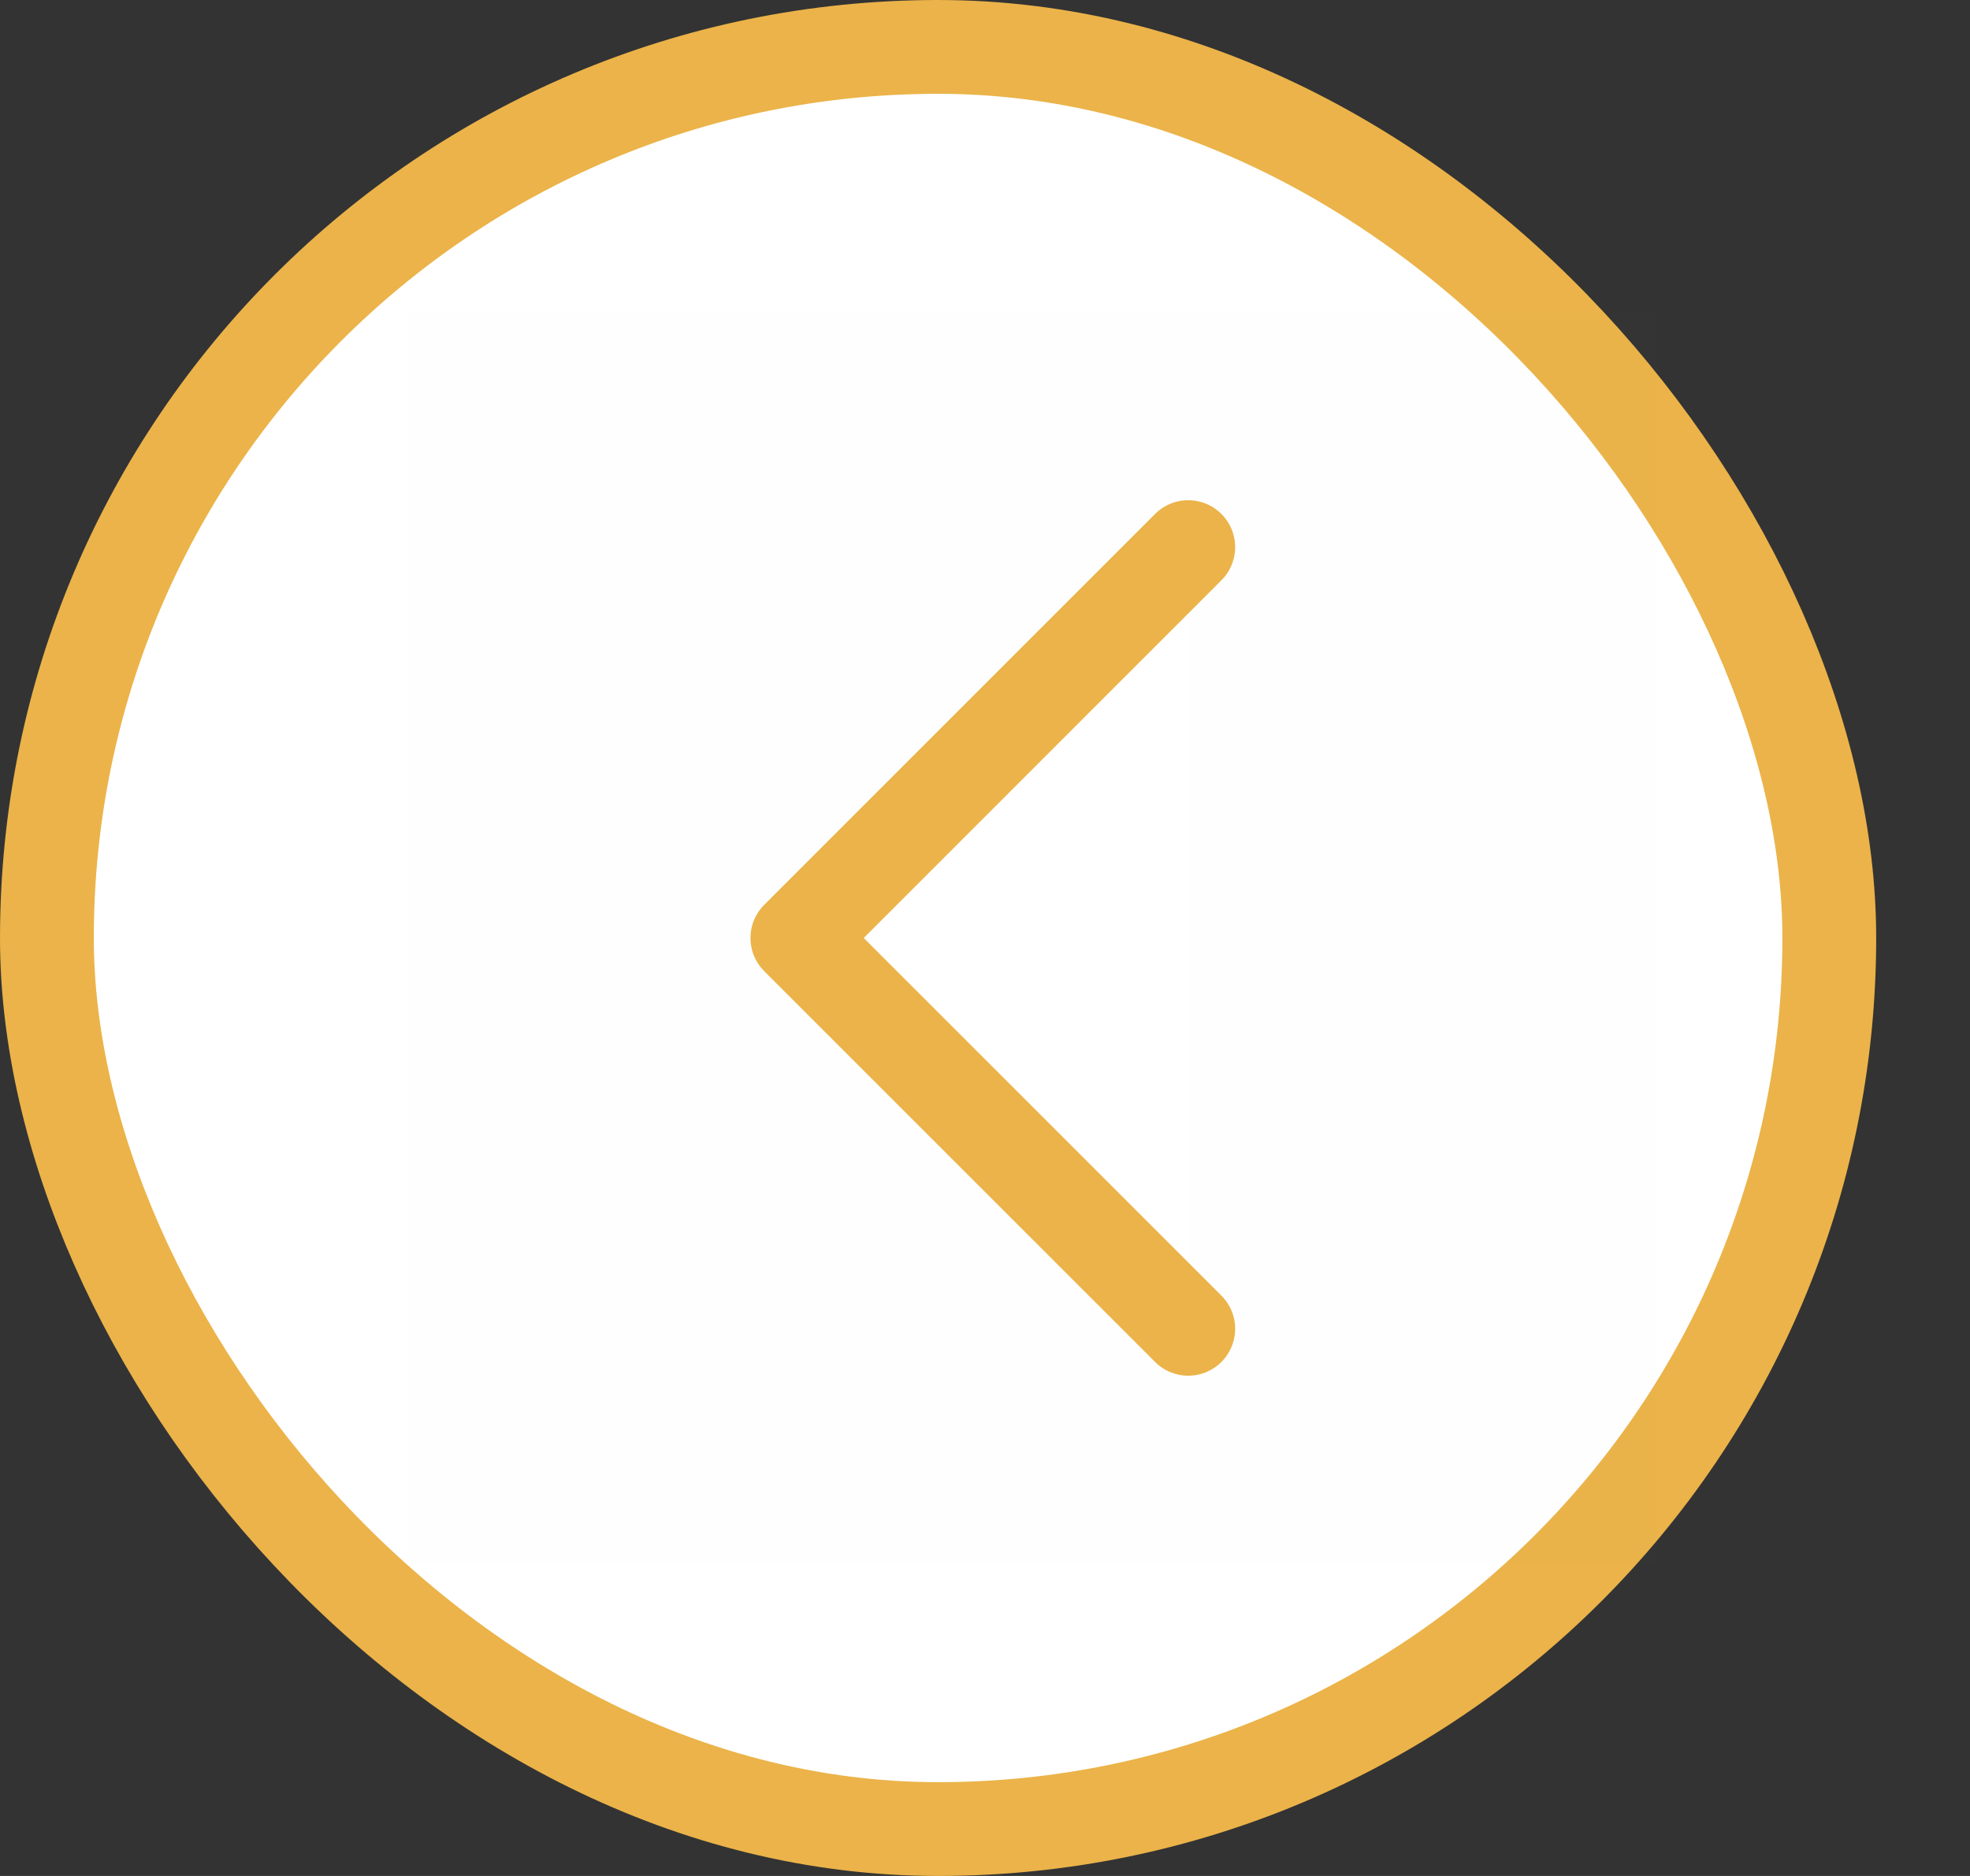<svg width="42" height="40" viewBox="0 0 42 40" fill="#FFFFFF" xmlns="http://www.w3.org/2000/svg">
<rect x="0" y="0" width="42" height="40" fill="#333333" stroke="none"/>
<rect x="1" y="1" width="38" height="38" rx="19" stroke="#EBB349" stroke-width="2"/>
<path opacity="0.01" fill-rule="evenodd" clip-rule="evenodd" d="M35.333 6.666L35.333 33.333L8.667 33.333L8.667 6.666L35.333 6.666Z" fill="#A4AFBF"/>
<path d="M25.333 28.333L17 20L25.333 11.666" stroke="#EBB349" stroke-width="2" stroke-linecap="round" stroke-linejoin="round"/>
</svg>